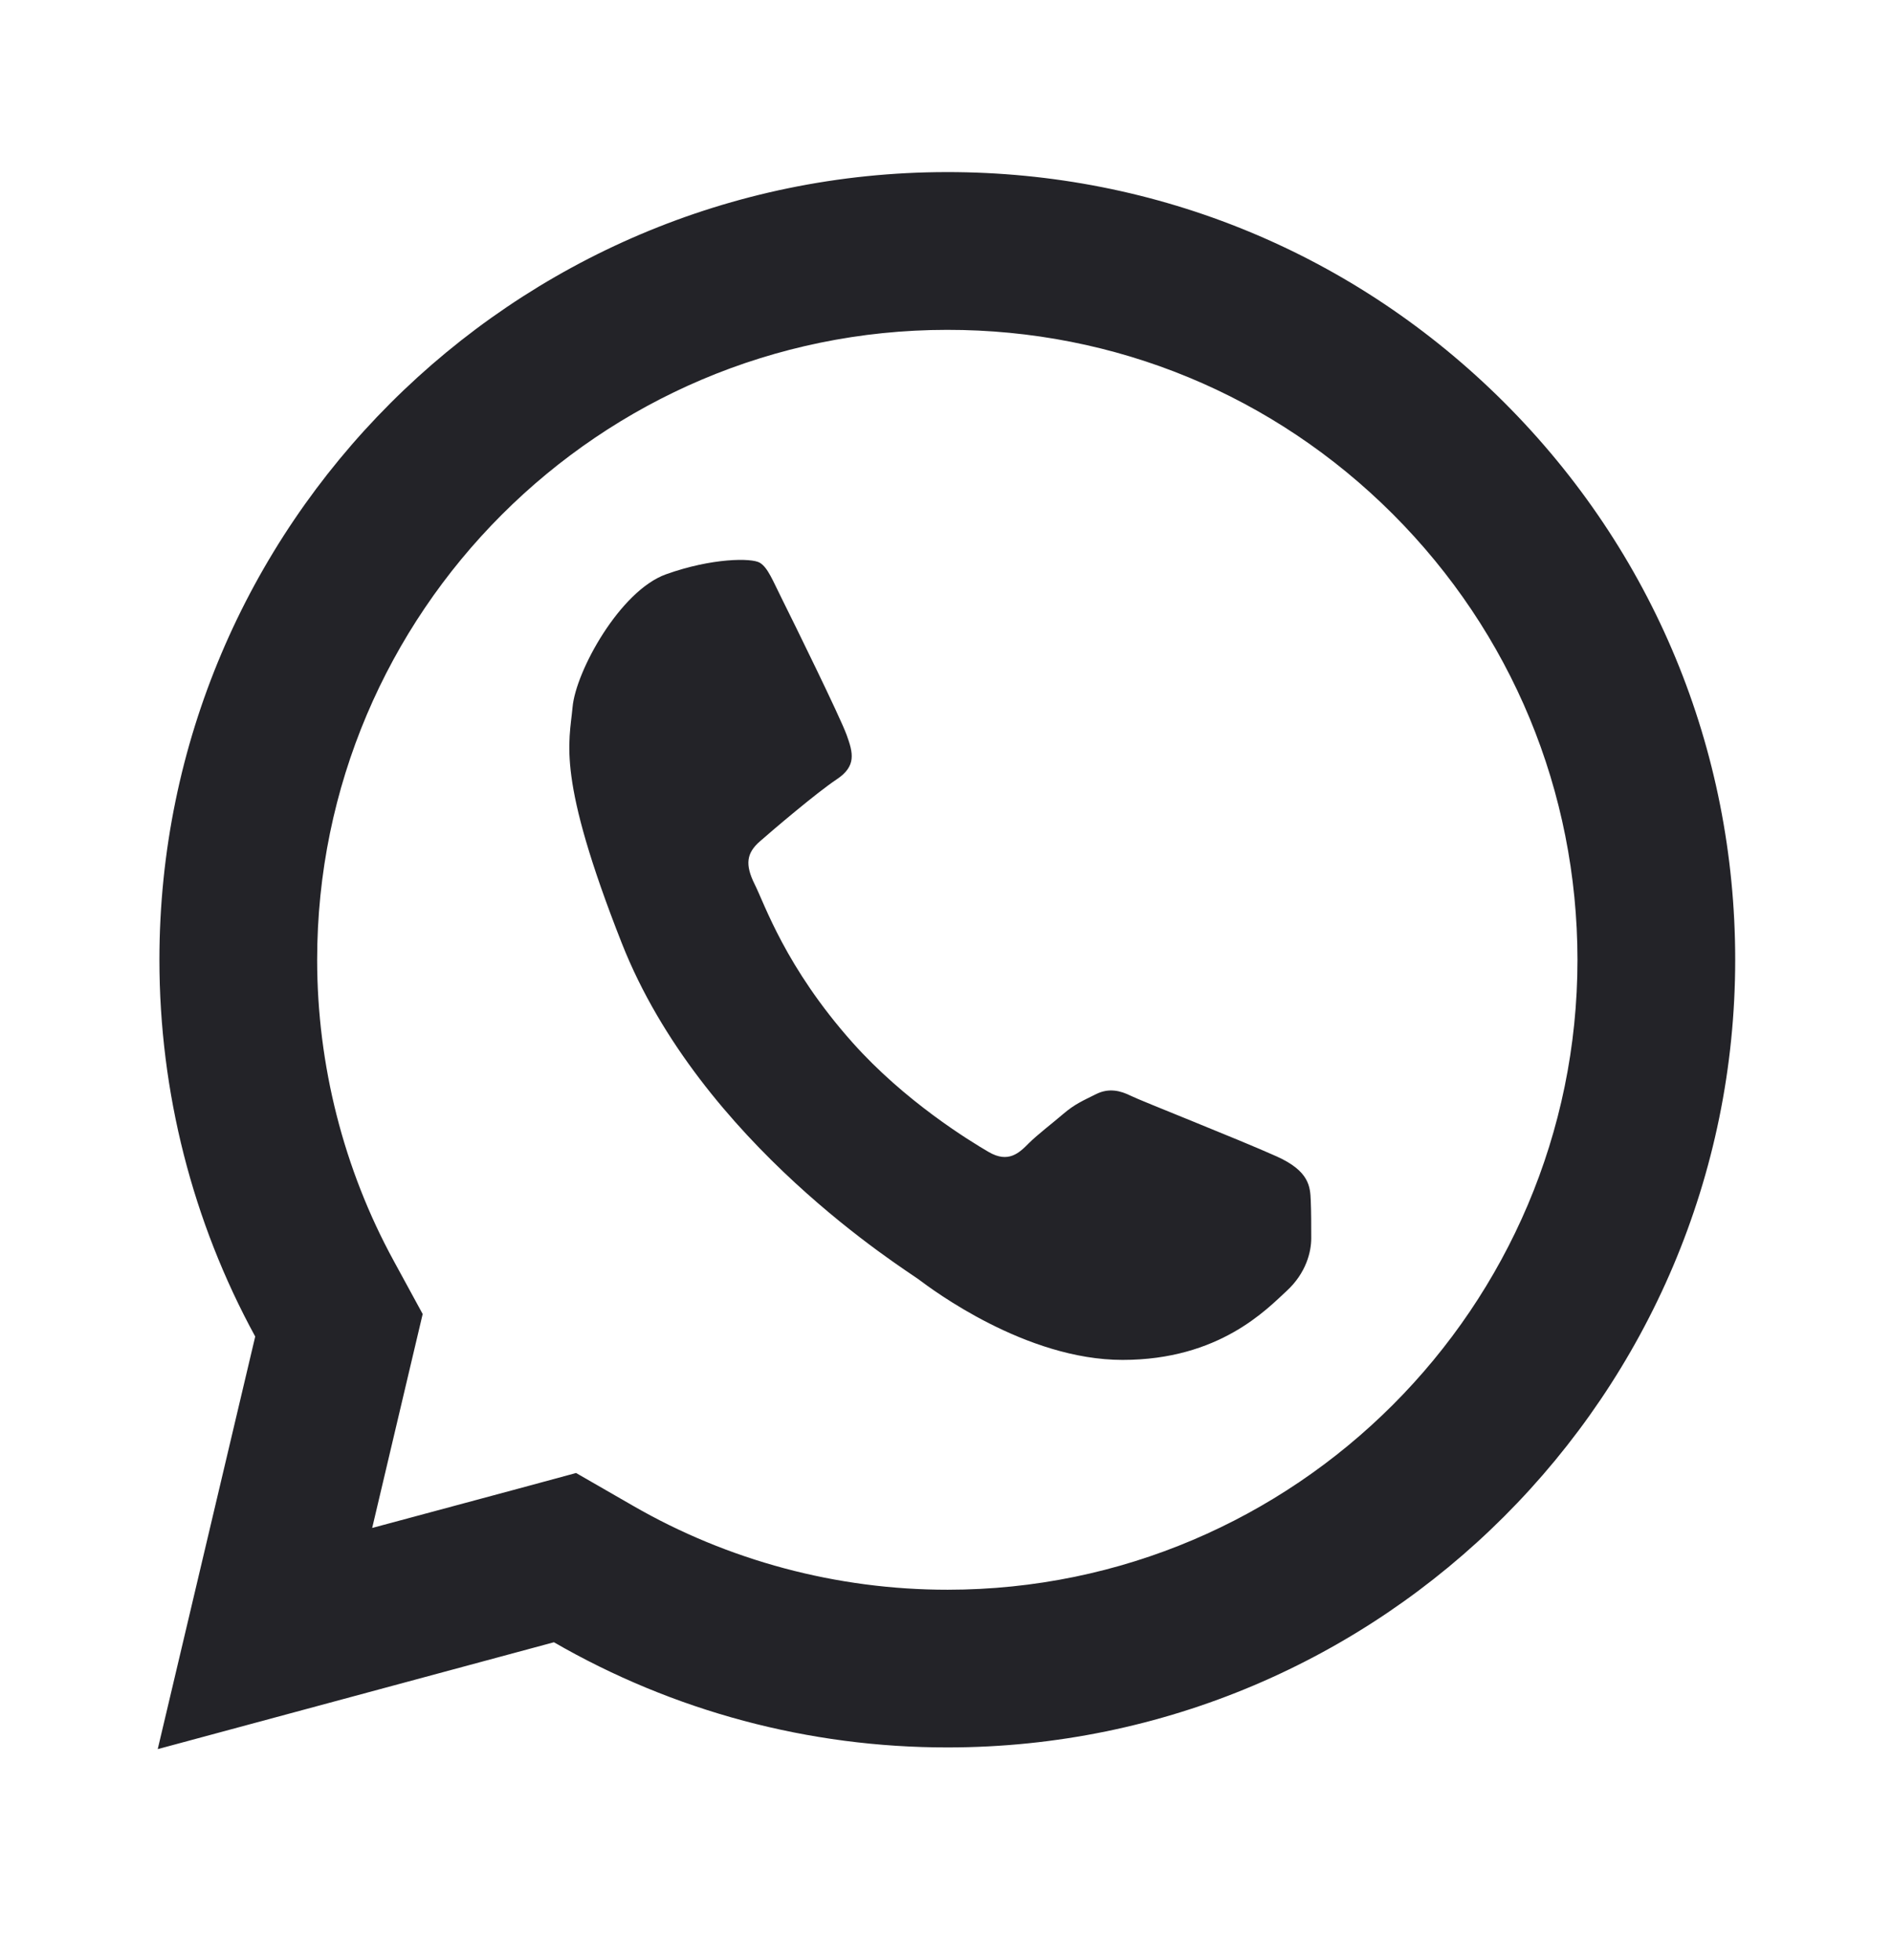 <svg width="28" height="29" viewBox="0 0 28 29" fill="none" xmlns="http://www.w3.org/2000/svg">
<path d="M25.666 14.197C25.666 20.621 20.441 25.85 14.018 25.852C11.964 25.854 9.96 25.316 8.193 24.296L2.333 25.877L3.775 19.773C2.846 18.071 2.359 16.155 2.358 14.204V14.199C2.358 7.777 7.584 2.55 14.006 2.546C17.12 2.544 20.048 3.755 22.25 5.955C24.452 8.156 25.665 11.08 25.666 14.197ZM23.333 14.199C23.331 11.707 22.36 9.365 20.601 7.605C18.839 5.844 16.498 4.877 14.008 4.88C8.87 4.882 4.691 9.061 4.691 14.202C4.692 15.757 5.083 17.297 5.824 18.654L6.252 19.44L6.047 20.308L5.505 22.605L7.587 22.045L8.521 21.792L9.36 22.275C10.769 23.089 12.381 23.52 14.018 23.519C19.153 23.517 23.333 19.336 23.333 14.199ZM19.395 18.322C19.395 18.516 19.322 18.831 19.031 19.099C18.74 19.366 18.037 20.119 16.604 20.119C15.171 20.119 13.786 19.076 13.591 18.93C13.398 18.785 10.365 16.915 9.198 13.956C8.229 11.496 8.42 10.997 8.469 10.462C8.517 9.928 9.172 8.739 9.852 8.496C10.532 8.253 11.117 8.253 11.238 8.325C11.359 8.397 11.431 8.592 11.577 8.883C11.723 9.174 12.426 10.605 12.523 10.873C12.62 11.14 12.669 11.335 12.377 11.529C12.085 11.723 11.431 12.279 11.238 12.449C11.043 12.62 11.017 12.789 11.162 13.081C11.309 13.372 11.618 14.31 12.609 15.423C13.38 16.289 14.332 16.873 14.624 17.043C14.914 17.212 15.074 17.059 15.218 16.913C15.349 16.783 15.559 16.624 15.729 16.478C15.899 16.333 16.02 16.283 16.214 16.186C16.408 16.09 16.579 16.139 16.725 16.211C16.87 16.284 18.308 16.85 18.885 17.109C19.369 17.327 19.38 17.558 19.388 17.765C19.395 17.935 19.395 18.128 19.395 18.322Z" fill="#232328"/>
</svg>
